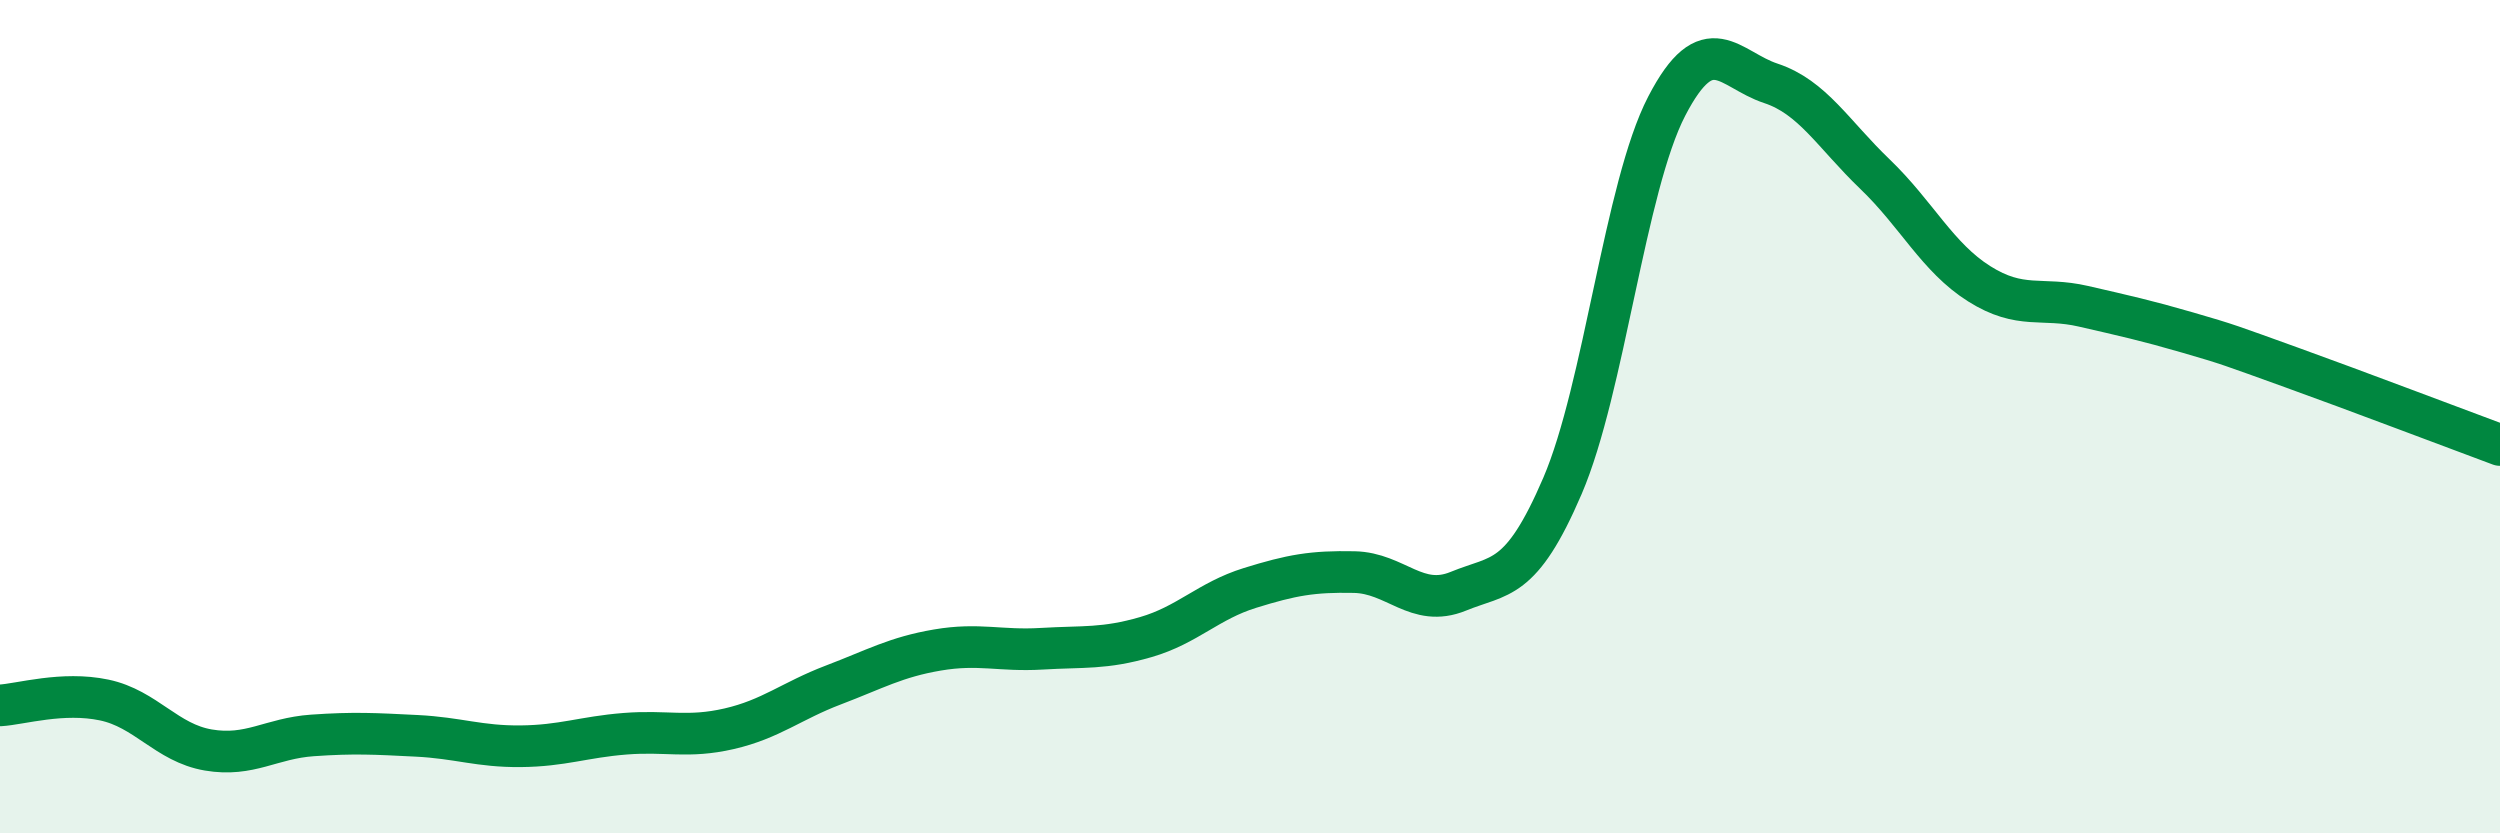 
    <svg width="60" height="20" viewBox="0 0 60 20" xmlns="http://www.w3.org/2000/svg">
      <path
        d="M 0,16.93 C 0.5,16.9 1.5,16.59 2.5,16.8 C 3.5,17.01 4,17.83 5,18 C 6,18.17 6.5,17.72 7.5,17.65 C 8.5,17.58 9,17.61 10,17.66 C 11,17.71 11.5,17.92 12.5,17.91 C 13.5,17.9 14,17.69 15,17.61 C 16,17.53 16.5,17.72 17.5,17.49 C 18.5,17.26 19,16.82 20,16.44 C 21,16.06 21.5,15.77 22.5,15.6 C 23.5,15.43 24,15.63 25,15.57 C 26,15.51 26.5,15.58 27.5,15.29 C 28.5,15 29,14.42 30,14.11 C 31,13.8 31.5,13.71 32.5,13.73 C 33.5,13.75 34,14.6 35,14.19 C 36,13.78 36.5,13.99 37.5,11.66 C 38.5,9.33 39,4.48 40,2.55 C 41,0.62 41.5,1.67 42.5,2 C 43.5,2.33 44,3.22 45,4.18 C 46,5.14 46.5,6.18 47.5,6.81 C 48.5,7.44 49,7.12 50,7.35 C 51,7.58 51.5,7.69 52.5,7.98 C 53.5,8.27 53.5,8.28 55,8.82 C 56.5,9.36 59,10.31 60,10.68L60 20L0 20Z"
        fill="#008740"
        opacity="0.1"
        stroke-linecap="round"
        stroke-linejoin="round"
      />
      <path
        d="M 0,16.93 C 0.5,16.9 1.5,16.59 2.5,16.8 C 3.5,17.01 4,17.83 5,18 C 6,18.17 6.5,17.72 7.5,17.65 C 8.5,17.58 9,17.61 10,17.66 C 11,17.71 11.5,17.92 12.5,17.91 C 13.5,17.9 14,17.69 15,17.61 C 16,17.53 16.5,17.72 17.5,17.49 C 18.5,17.26 19,16.82 20,16.44 C 21,16.06 21.5,15.77 22.5,15.6 C 23.5,15.43 24,15.63 25,15.57 C 26,15.51 26.5,15.58 27.5,15.29 C 28.5,15 29,14.42 30,14.11 C 31,13.8 31.5,13.71 32.5,13.73 C 33.5,13.75 34,14.6 35,14.19 C 36,13.78 36.5,13.99 37.5,11.66 C 38.5,9.33 39,4.48 40,2.55 C 41,0.62 41.5,1.67 42.5,2 C 43.5,2.33 44,3.22 45,4.18 C 46,5.14 46.5,6.18 47.5,6.81 C 48.5,7.44 49,7.12 50,7.35 C 51,7.58 51.5,7.69 52.5,7.98 C 53.5,8.27 53.5,8.28 55,8.82 C 56.5,9.36 59,10.31 60,10.68"
        stroke="#008740"
        stroke-width="1"
        fill="none"
        stroke-linecap="round"
        stroke-linejoin="round"
      />
    </svg>
  